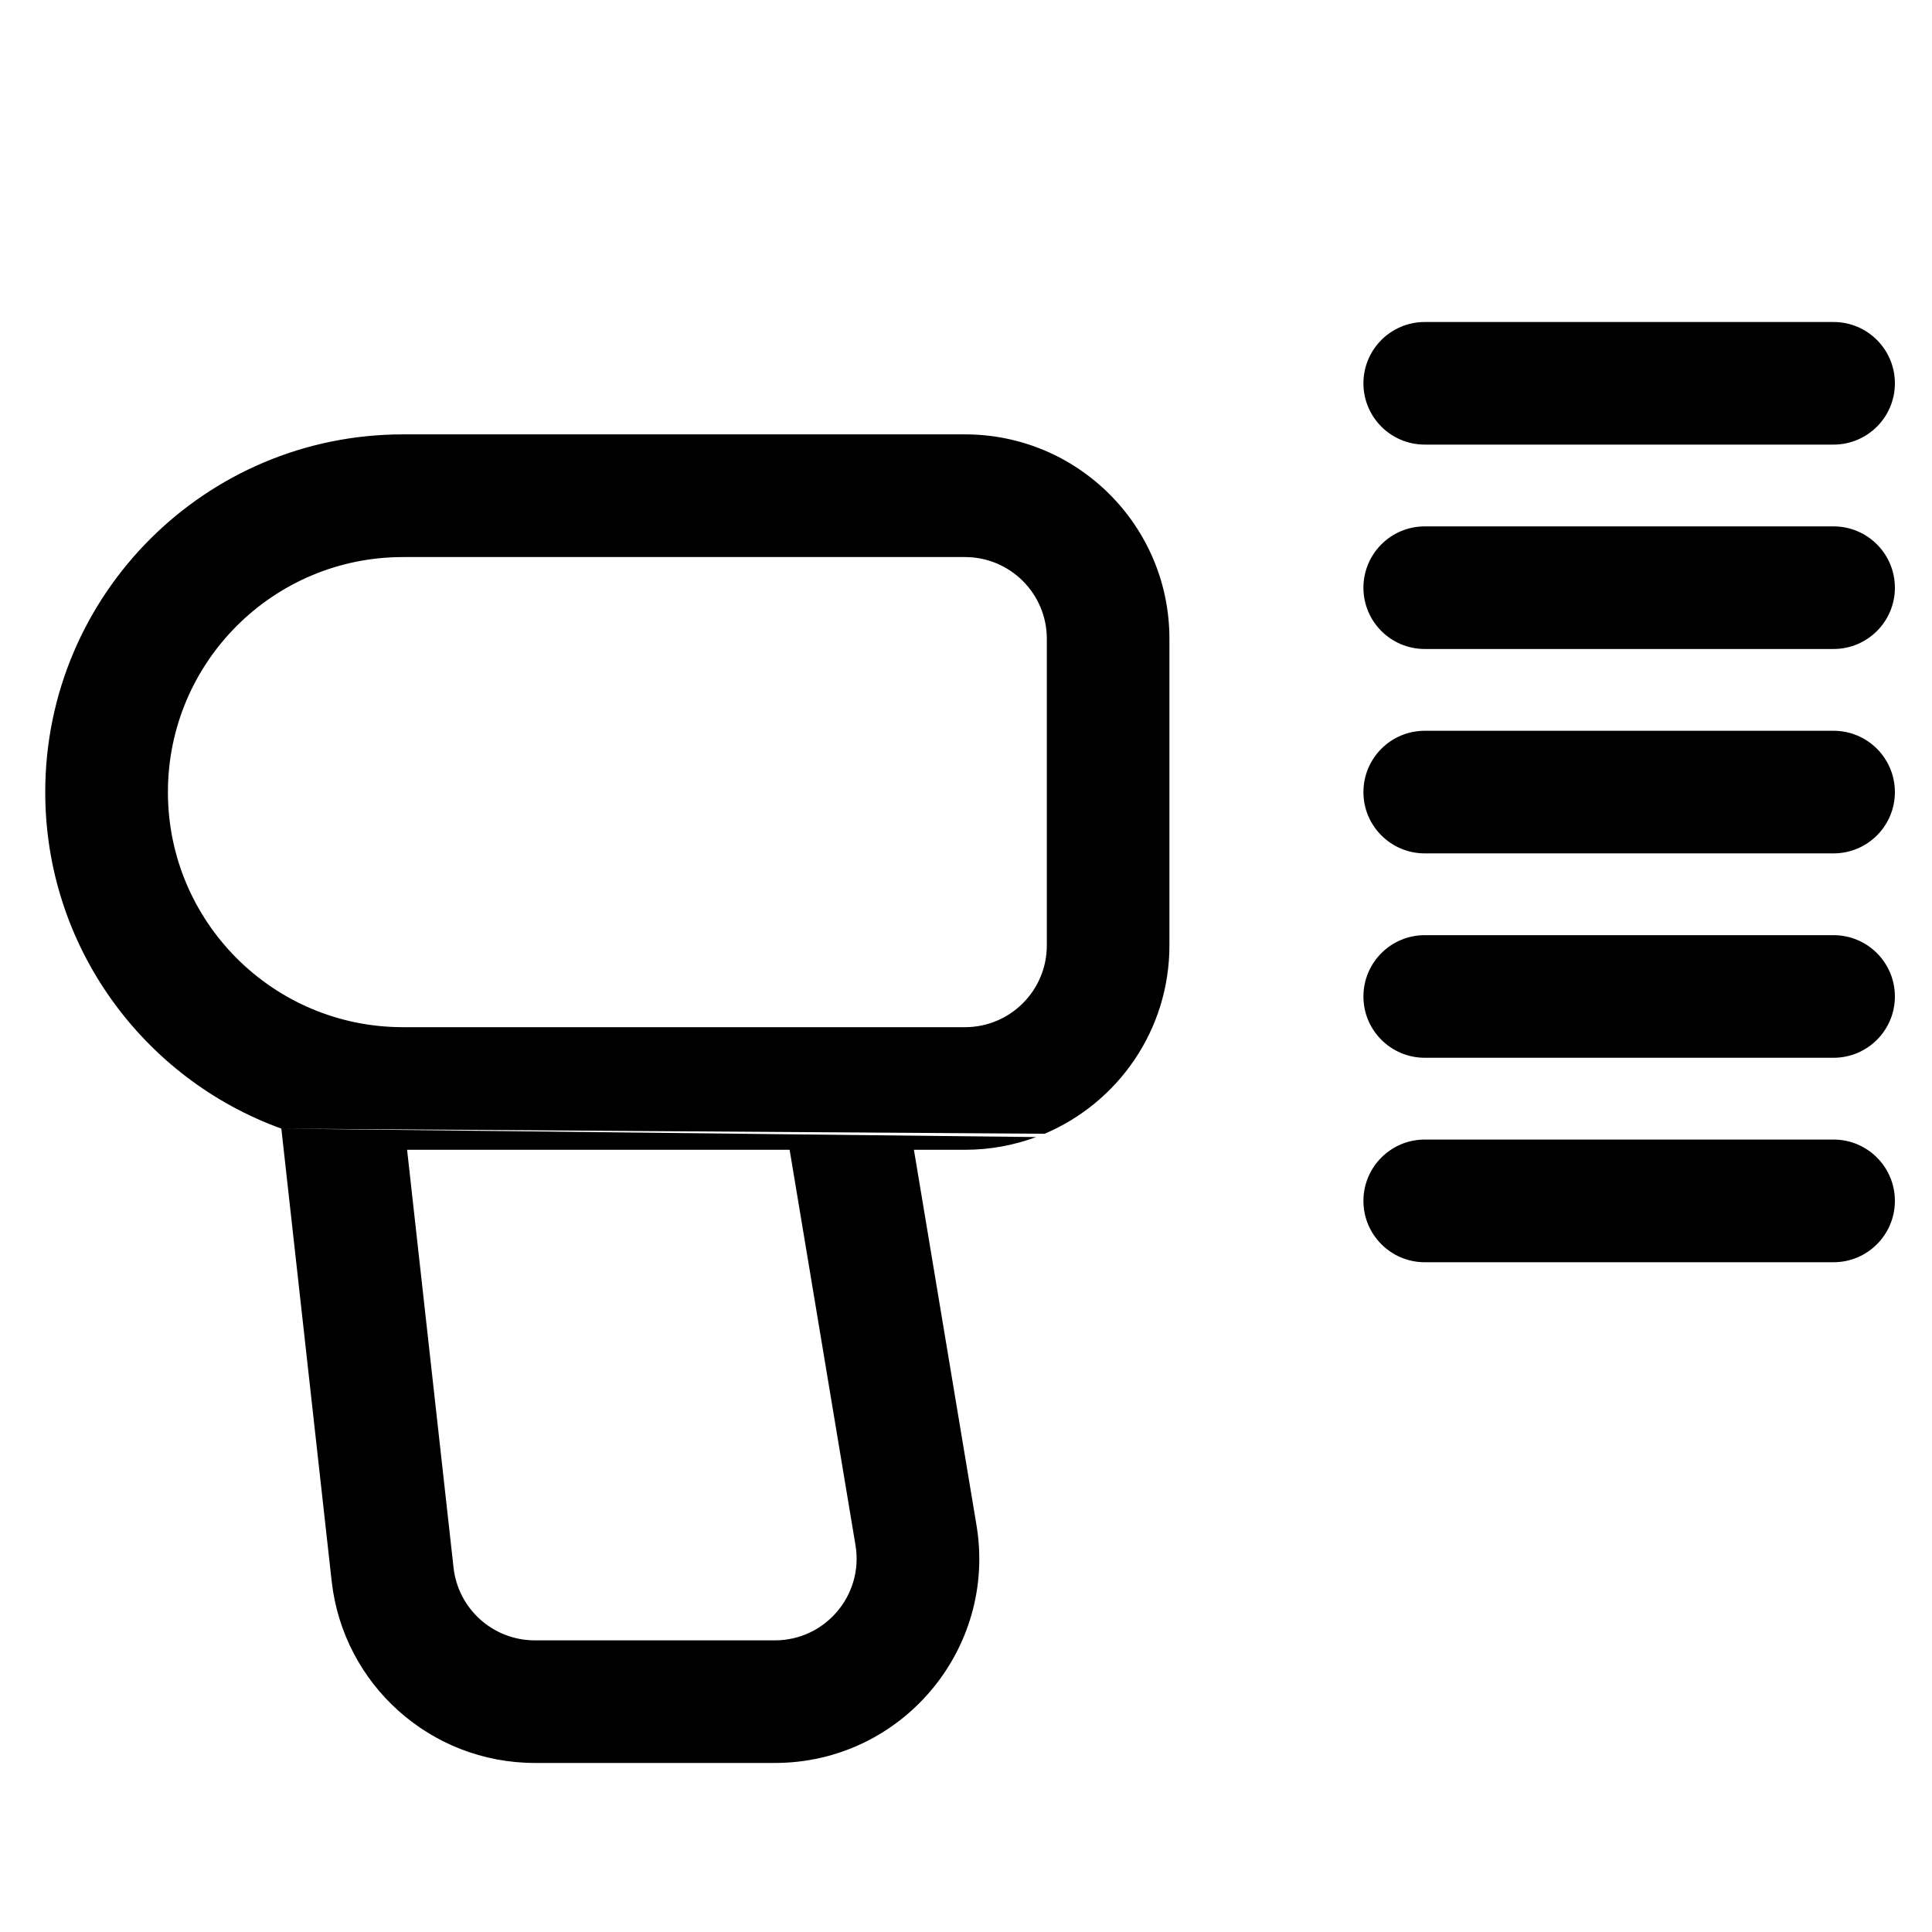 <svg width="24" height="24" viewBox="0 0 24 24" fill="none" xmlns="http://www.w3.org/2000/svg">
<path fill-rule="evenodd" clip-rule="evenodd" d="M17.699 4C17.278 4 16.937 4.341 16.937 4.762C16.937 5.182 17.278 5.523 17.699 5.523H22.777C23.198 5.523 23.539 5.182 23.539 4.762C23.539 4.341 23.198 4 22.777 4H17.699ZM16.937 7.301C16.937 6.88 17.278 6.539 17.699 6.539H22.777C23.198 6.539 23.539 6.88 23.539 7.301C23.539 7.721 23.198 8.062 22.777 8.062H17.699C17.278 8.062 16.937 7.721 16.937 7.301ZM16.937 9.84C16.937 9.419 17.278 9.078 17.699 9.078H22.777C23.198 9.078 23.539 9.419 23.539 9.84C23.539 10.26 23.198 10.601 22.777 10.601H17.699C17.278 10.601 16.937 10.26 16.937 9.84ZM17.699 11.617C17.278 11.617 16.937 11.958 16.937 12.379C16.937 12.799 17.278 13.14 17.699 13.14H22.777C23.198 13.14 23.539 12.799 23.539 12.379C23.539 11.958 23.198 11.617 22.777 11.617H17.699ZM16.937 14.918C16.937 14.497 17.278 14.156 17.699 14.156H22.777C23.198 14.156 23.539 14.497 23.539 14.918C23.539 15.338 23.198 15.68 22.777 15.68H17.699C17.278 15.68 16.937 15.338 16.937 14.918ZM13.004 7.935C13.004 7.375 12.549 6.92 11.988 6.92H5.006C3.393 6.92 2.086 8.227 2.086 9.84C2.086 11.452 3.393 12.76 5.006 12.76H9.555H11.988C12.549 12.76 13.004 12.305 13.004 11.744V7.935ZM9.809 14.283H5.057L5.634 19.473C5.691 19.988 6.126 20.377 6.644 20.377H9.626C10.253 20.377 10.731 19.813 10.627 19.194L9.809 14.283ZM3.495 14.02C1.785 13.402 0.562 11.763 0.562 9.84C0.562 7.386 2.552 5.396 5.006 5.396H11.988C13.39 5.396 14.527 6.533 14.527 7.935V11.744C14.527 12.796 13.888 13.698 12.976 14.084M12.871 14.125C12.596 14.227 12.299 14.283 11.988 14.283H11.353L12.13 18.944C12.388 20.491 11.195 21.9 9.626 21.9H6.644C5.35 21.9 4.263 20.927 4.12 19.641L3.495 14.02" fill="black"/>
</svg>
